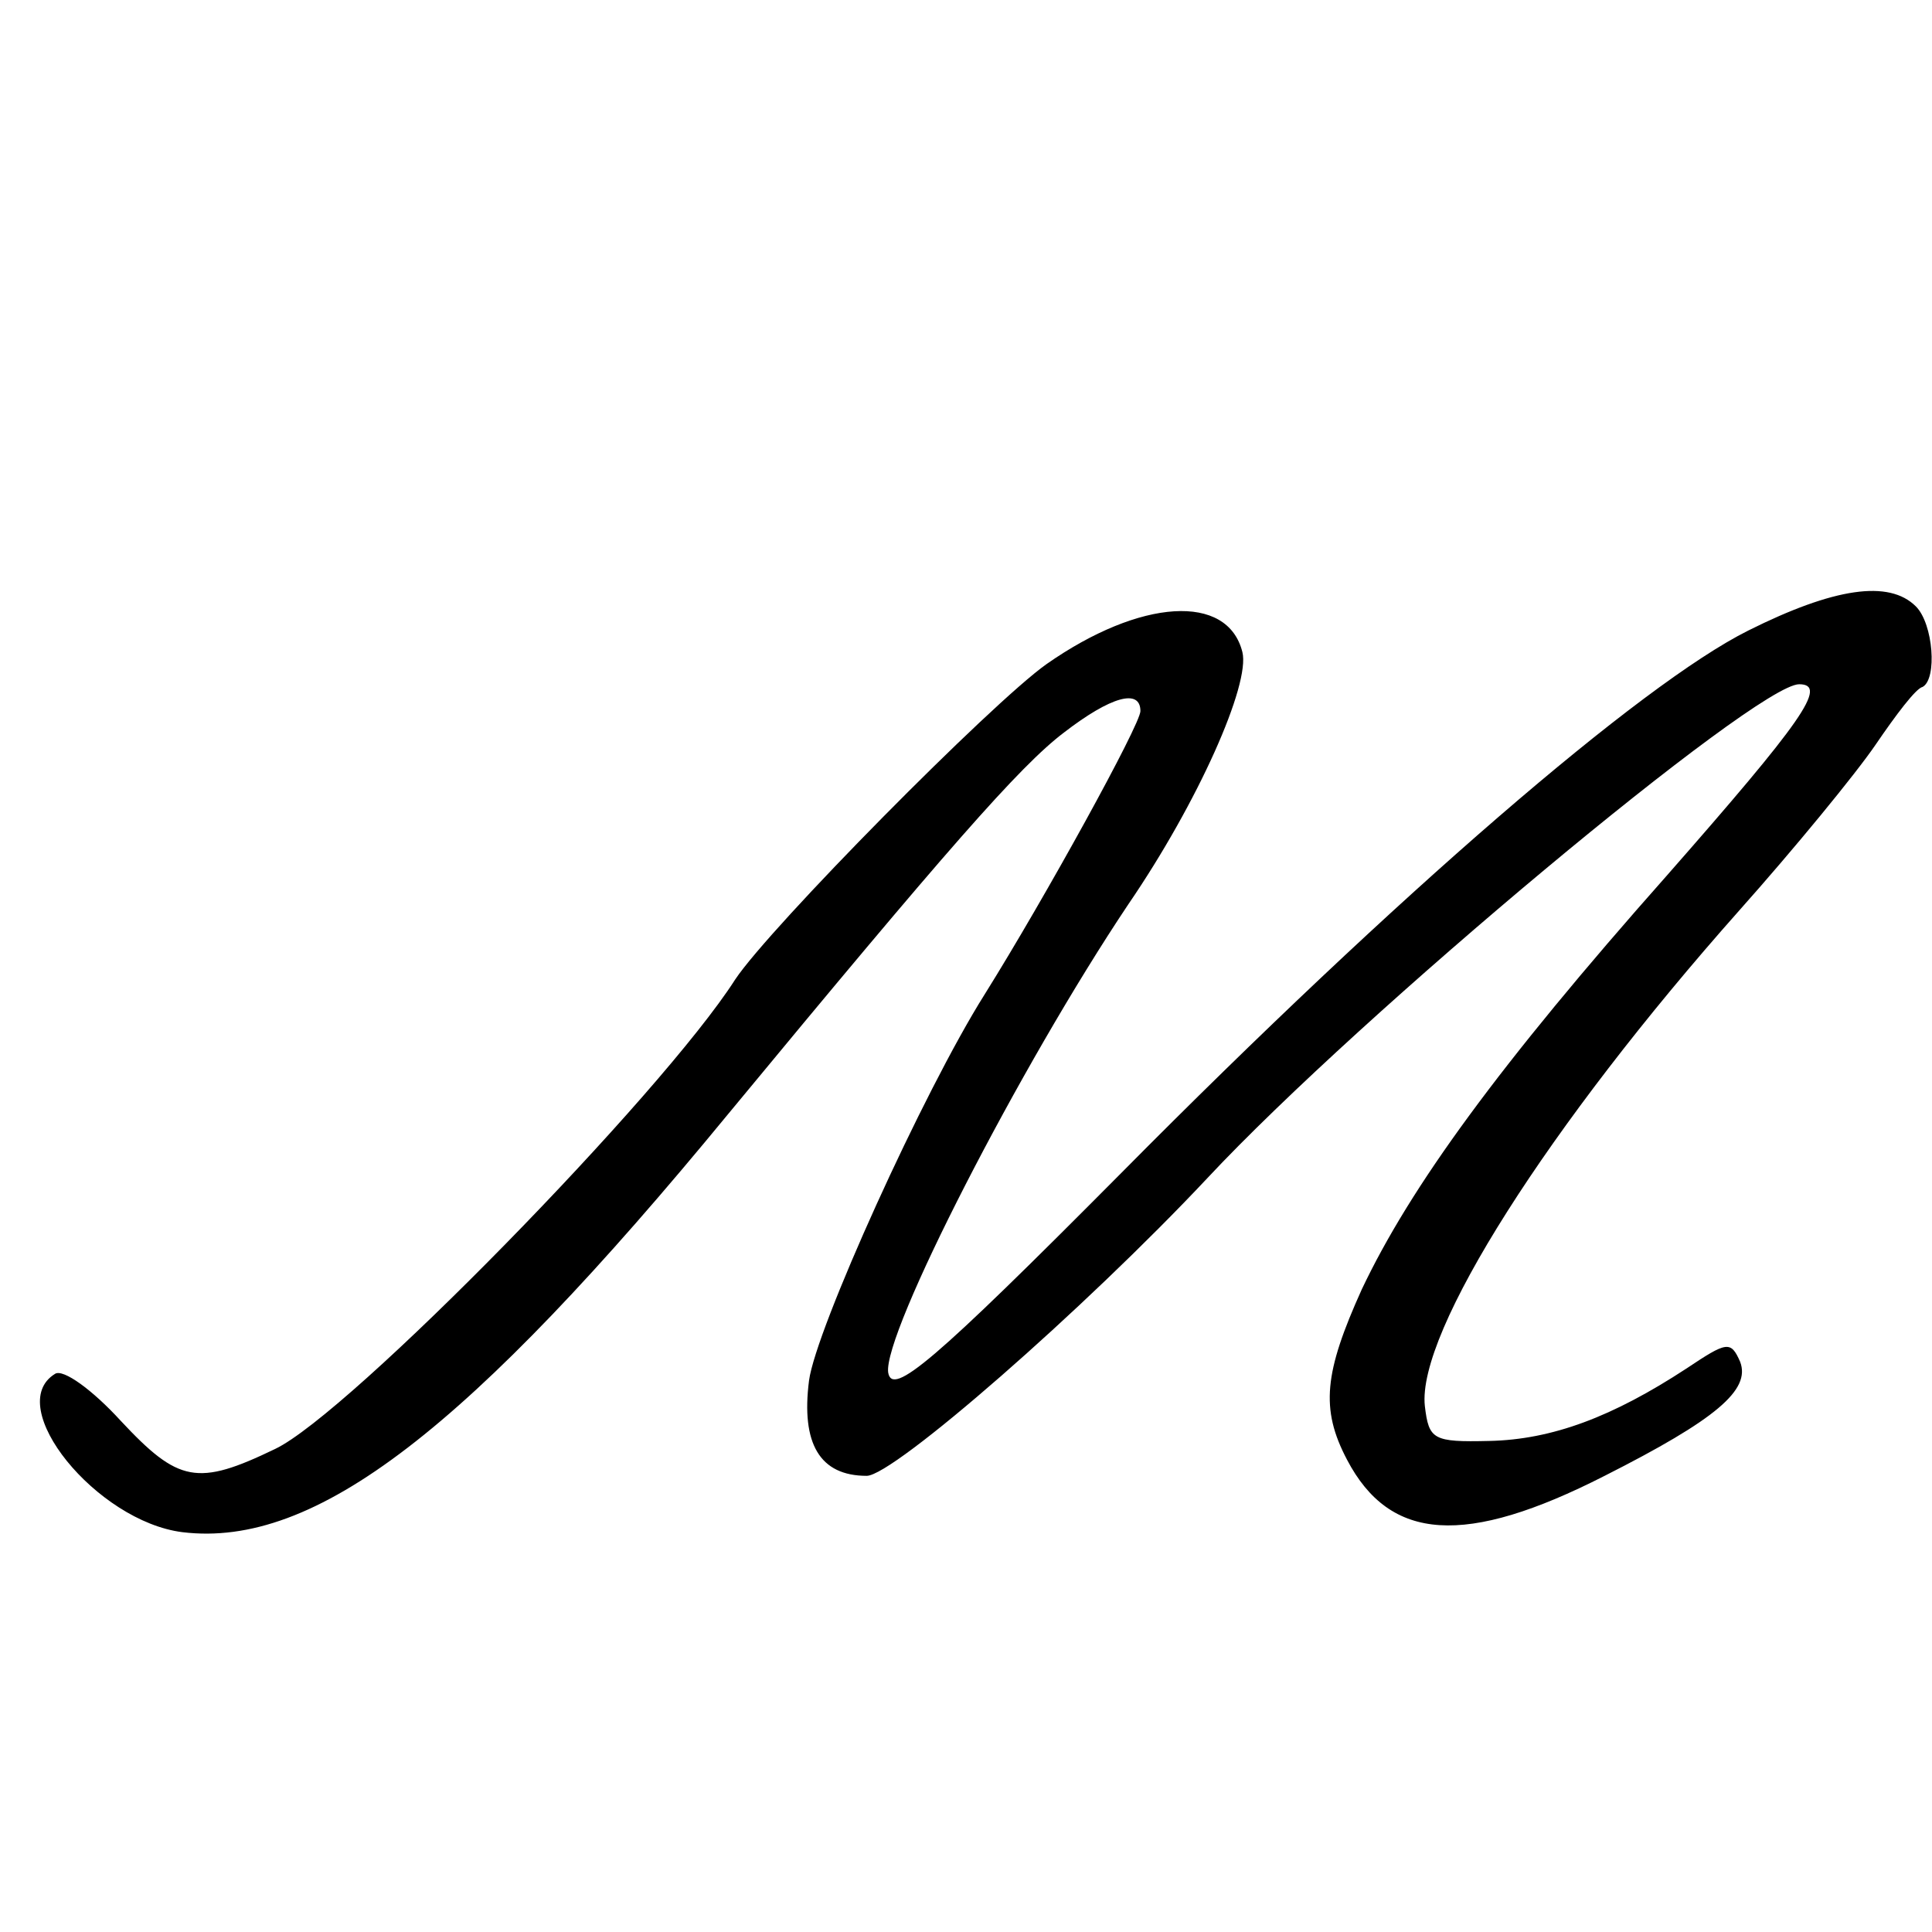 <?xml version="1.0" standalone="no"?>
<!DOCTYPE svg PUBLIC "-//W3C//DTD SVG 20010904//EN"
 "http://www.w3.org/TR/2001/REC-SVG-20010904/DTD/svg10.dtd">
<svg version="1.0" xmlns="http://www.w3.org/2000/svg"
 width="144pt" height="144pt" viewBox="0 0 144 144"
 preserveAspectRatio="xMidYMid meet">
<g transform="translate(0,144) scale(0.1,-0.1)"
fill="#000000" stroke="none">
<path d="M1303 970 c-80 -40 -261 -196 -467 -404 -141 -142 -171 -167 -174
-149 -4 29 98 228 179 349 52 76 91 164 85 188 -11 44 -76 40 -146 -9 -41 -29
-206 -196 -232 -235 -55 -86 -288 -324 -343 -350 -58 -28 -72 -25 -115 21 -21
23 -43 39 -49 35 -39 -24 31 -110 95 -118 99 -12 213 76 407 312 162 196 217
259 250 284 35 27 57 33 57 16 0 -10 -71 -139 -116 -211 -46 -73 -126 -250
-131 -288 -6 -47 8 -71 43 -71 20 0 162 124 254 222 114 122 409 368 441 368
22 0 2 -28 -99 -143 -125 -141 -191 -232 -227 -308 -28 -62 -31 -89 -11 -127
32 -61 88 -65 192 -12 83 42 109 64 101 85 -7 16 -10 15 -40 -5 -55 -36 -100
-53 -147 -54 -42 -1 -45 1 -48 26 -6 55 92 209 234 369 41 46 87 102 102 124
15 22 30 42 35 43 11 6 8 47 -5 60 -20 20 -61 14 -125 -18z"/>
</g>
</svg>
